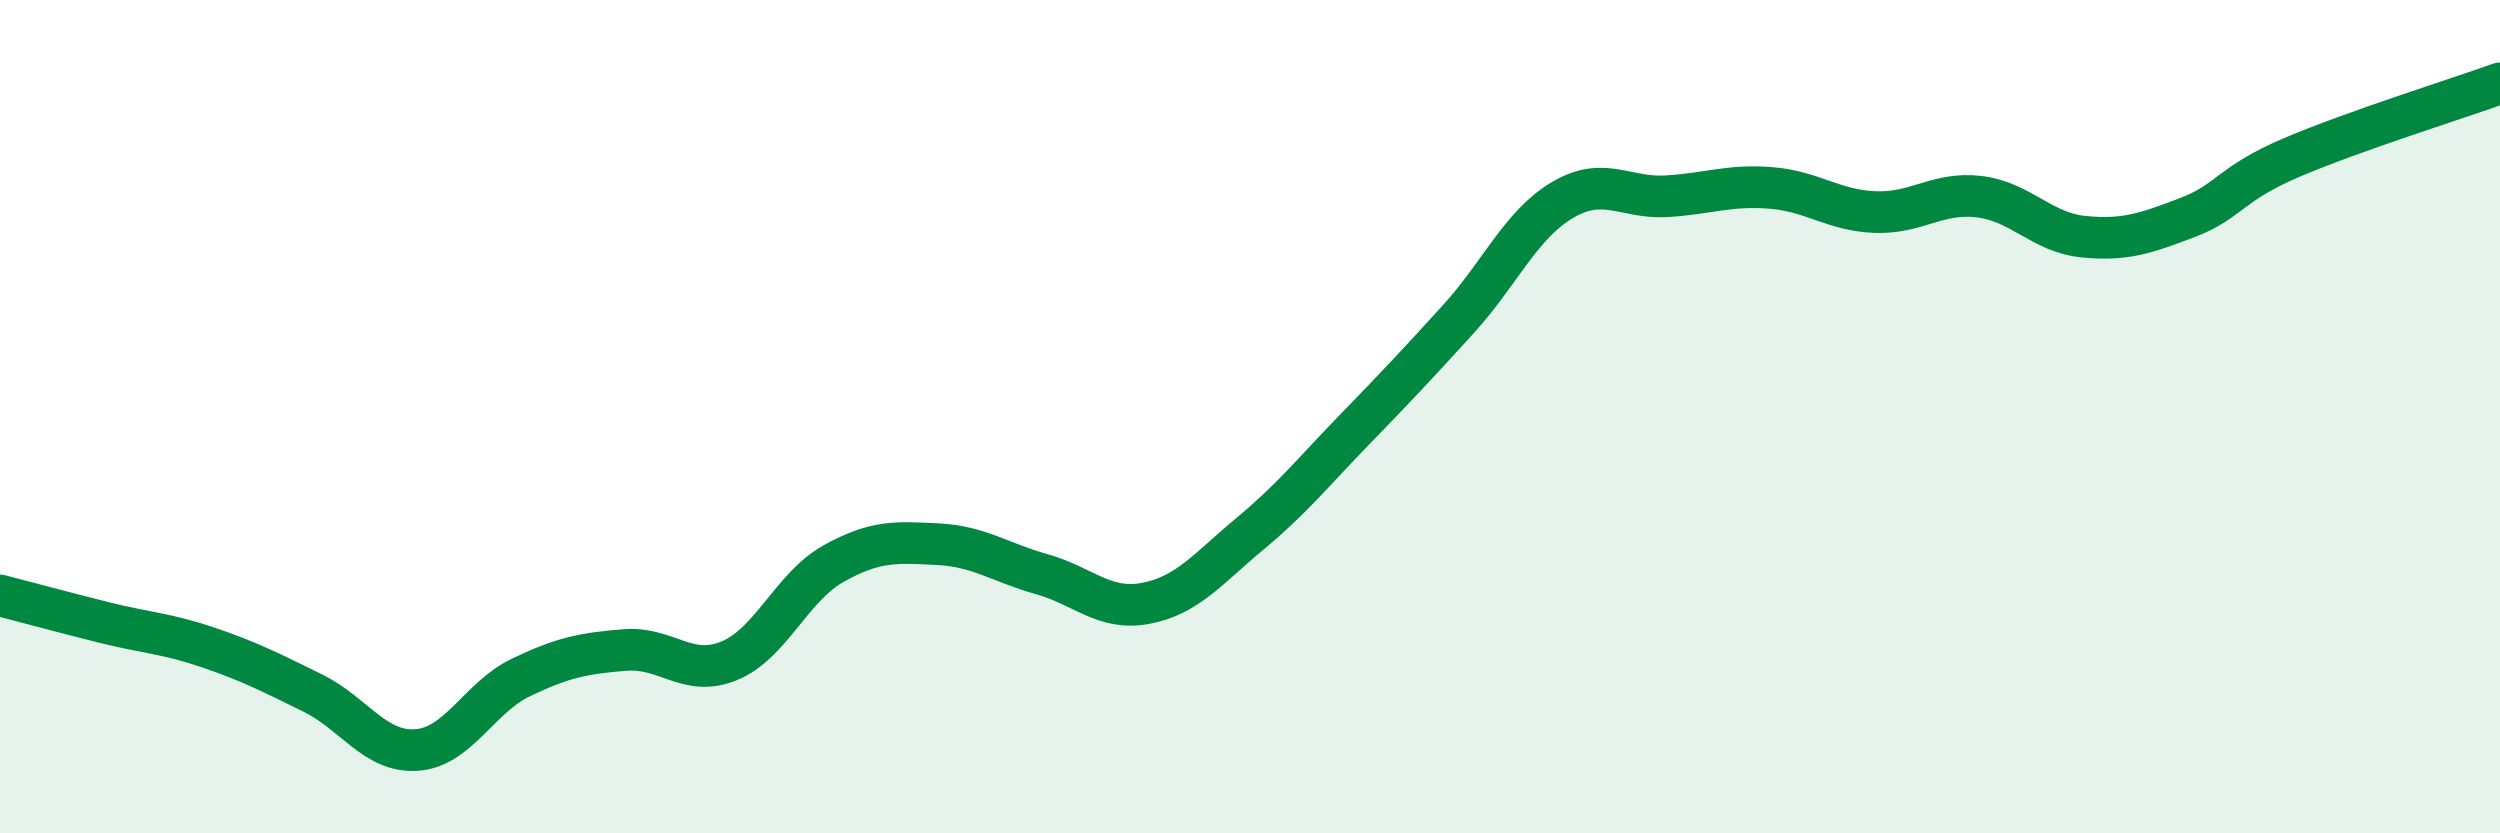 
    <svg width="60" height="20" viewBox="0 0 60 20" xmlns="http://www.w3.org/2000/svg">
      <path
        d="M 0,14.29 C 0.5,14.42 1.5,14.69 2.5,14.94 C 3.5,15.19 4,15.2 5,15.54 C 6,15.88 6.5,16.14 7.5,16.63 C 8.5,17.12 9,18.07 10,18 C 11,17.93 11.5,16.74 12.5,16.26 C 13.5,15.78 14,15.68 15,15.6 C 16,15.52 16.5,16.27 17.5,15.86 C 18.5,15.45 19,14.09 20,13.53 C 21,12.97 21.5,13.01 22.5,13.06 C 23.5,13.11 24,13.5 25,13.78 C 26,14.06 26.5,14.67 27.5,14.48 C 28.5,14.29 29,13.64 30,12.81 C 31,11.98 31.5,11.35 32.5,10.32 C 33.5,9.29 34,8.76 35,7.66 C 36,6.56 36.5,5.39 37.5,4.8 C 38.5,4.21 39,4.77 40,4.71 C 41,4.65 41.5,4.43 42.5,4.51 C 43.5,4.59 44,5.05 45,5.09 C 46,5.13 46.5,4.6 47.5,4.72 C 48.5,4.84 49,5.58 50,5.68 C 51,5.78 51.5,5.6 52.5,5.22 C 53.5,4.84 53.5,4.42 55,3.78 C 56.5,3.14 59,2.36 60,2L60 20L0 20Z"
        fill="#008740"
        opacity="0.1"
        stroke-linecap="round"
        stroke-linejoin="round"
      />
      <path
        d="M 0,14.29 C 0.5,14.42 1.5,14.69 2.5,14.94 C 3.5,15.19 4,15.2 5,15.54 C 6,15.88 6.5,16.14 7.5,16.63 C 8.5,17.12 9,18.07 10,18 C 11,17.93 11.5,16.74 12.5,16.26 C 13.5,15.78 14,15.68 15,15.6 C 16,15.52 16.5,16.27 17.5,15.86 C 18.5,15.45 19,14.09 20,13.53 C 21,12.97 21.5,13.01 22.5,13.06 C 23.5,13.11 24,13.5 25,13.78 C 26,14.06 26.5,14.67 27.5,14.48 C 28.5,14.29 29,13.64 30,12.81 C 31,11.98 31.5,11.35 32.5,10.32 C 33.5,9.29 34,8.76 35,7.66 C 36,6.56 36.5,5.39 37.5,4.8 C 38.5,4.21 39,4.77 40,4.71 C 41,4.65 41.5,4.43 42.5,4.51 C 43.5,4.59 44,5.05 45,5.09 C 46,5.13 46.5,4.6 47.5,4.72 C 48.5,4.84 49,5.58 50,5.68 C 51,5.78 51.5,5.6 52.5,5.22 C 53.5,4.84 53.5,4.42 55,3.78 C 56.5,3.14 59,2.36 60,2"
        stroke="#008740"
        stroke-width="1"
        fill="none"
        stroke-linecap="round"
        stroke-linejoin="round"
      />
    </svg>
  